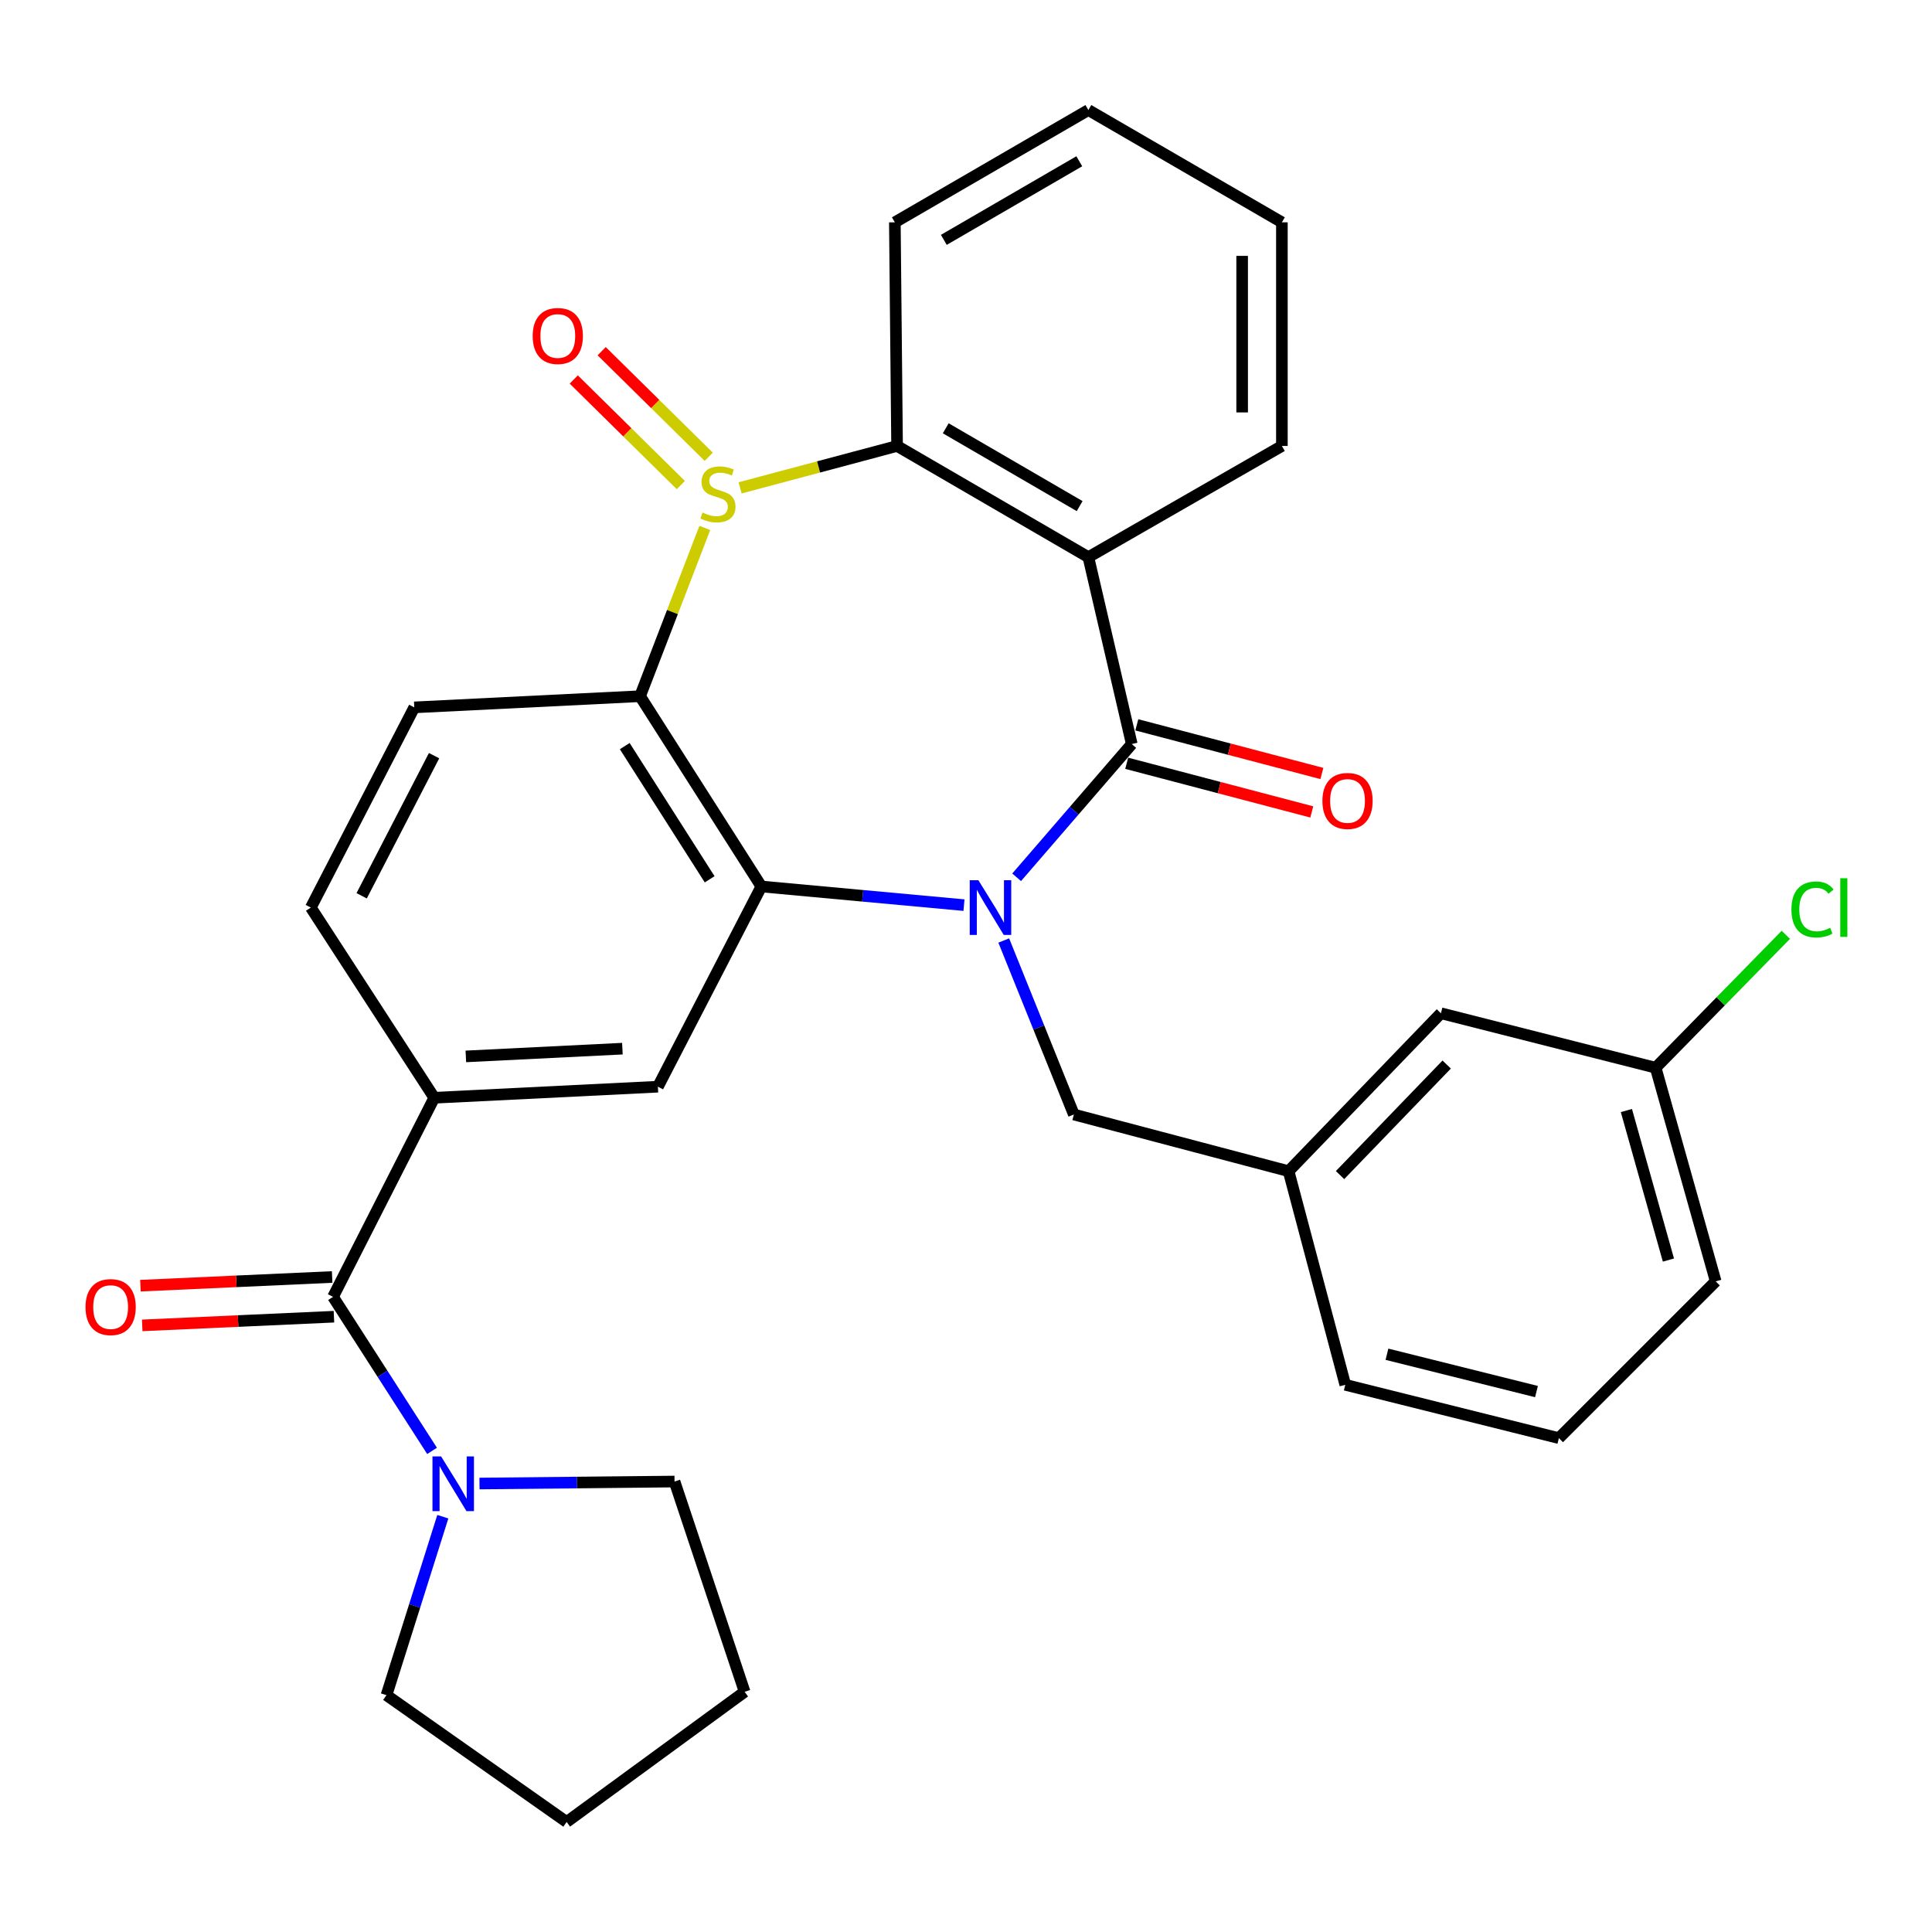 <?xml version='1.0' encoding='iso-8859-1'?>
<svg version='1.1' baseProfile='full'
              xmlns='http://www.w3.org/2000/svg'
                      xmlns:rdkit='http://www.rdkit.org/xml'
                      xmlns:xlink='http://www.w3.org/1999/xlink'
                  xml:space='preserve'
width='1000px' height='1000px' viewBox='0 0 1000 1000'>
<!-- END OF HEADER -->
<rect style='opacity:1.0;fill:#FFFFFF;stroke:none' width='1000' height='1000' x='0' y='0'> </rect>
<path class='bond-1' d='M 526.208,454.091 L 556.003,419.606' style='fill:none;fill-rule:evenodd;stroke:#0000FF;stroke-width:6px;stroke-linecap:butt;stroke-linejoin:miter;stroke-opacity:1' />
<path class='bond-1' d='M 556.003,419.606 L 585.798,385.122' style='fill:none;fill-rule:evenodd;stroke:#000000;stroke-width:6px;stroke-linecap:butt;stroke-linejoin:miter;stroke-opacity:1' />
<path class='bond-2' d='M 498.955,468.495 L 446.517,463.669' style='fill:none;fill-rule:evenodd;stroke:#0000FF;stroke-width:6px;stroke-linecap:butt;stroke-linejoin:miter;stroke-opacity:1' />
<path class='bond-2' d='M 446.517,463.669 L 394.08,458.842' style='fill:none;fill-rule:evenodd;stroke:#000000;stroke-width:6px;stroke-linecap:butt;stroke-linejoin:miter;stroke-opacity:1' />
<path class='bond-11' d='M 519.541,486.804 L 537.685,531.834' style='fill:none;fill-rule:evenodd;stroke:#0000FF;stroke-width:6px;stroke-linecap:butt;stroke-linejoin:miter;stroke-opacity:1' />
<path class='bond-11' d='M 537.685,531.834 L 555.83,576.863' style='fill:none;fill-rule:evenodd;stroke:#000000;stroke-width:6px;stroke-linecap:butt;stroke-linejoin:miter;stroke-opacity:1' />
<path class='bond-0' d='M 364.805,273.256 L 348.051,316.805' style='fill:none;fill-rule:evenodd;stroke:#CCCC00;stroke-width:6px;stroke-linecap:butt;stroke-linejoin:miter;stroke-opacity:1' />
<path class='bond-0' d='M 348.051,316.805 L 331.297,360.354' style='fill:none;fill-rule:evenodd;stroke:#000000;stroke-width:6px;stroke-linecap:butt;stroke-linejoin:miter;stroke-opacity:1' />
<path class='bond-12' d='M 366.841,236.421 L 339.132,209.098' style='fill:none;fill-rule:evenodd;stroke:#CCCC00;stroke-width:6px;stroke-linecap:butt;stroke-linejoin:miter;stroke-opacity:1' />
<path class='bond-12' d='M 339.132,209.098 L 311.423,181.774' style='fill:none;fill-rule:evenodd;stroke:#FF0000;stroke-width:6px;stroke-linecap:butt;stroke-linejoin:miter;stroke-opacity:1' />
<path class='bond-12' d='M 352.396,251.07 L 324.687,223.747' style='fill:none;fill-rule:evenodd;stroke:#CCCC00;stroke-width:6px;stroke-linecap:butt;stroke-linejoin:miter;stroke-opacity:1' />
<path class='bond-12' d='M 324.687,223.747 L 296.978,196.423' style='fill:none;fill-rule:evenodd;stroke:#FF0000;stroke-width:6px;stroke-linecap:butt;stroke-linejoin:miter;stroke-opacity:1' />
<path class='bond-31' d='M 383.088,252.507 L 423.707,241.671' style='fill:none;fill-rule:evenodd;stroke:#CCCC00;stroke-width:6px;stroke-linecap:butt;stroke-linejoin:miter;stroke-opacity:1' />
<path class='bond-31' d='M 423.707,241.671 L 464.325,230.835' style='fill:none;fill-rule:evenodd;stroke:#000000;stroke-width:6px;stroke-linecap:butt;stroke-linejoin:miter;stroke-opacity:1' />
<path class='bond-4' d='M 585.798,385.122 L 563.339,288.383' style='fill:none;fill-rule:evenodd;stroke:#000000;stroke-width:6px;stroke-linecap:butt;stroke-linejoin:miter;stroke-opacity:1' />
<path class='bond-13' d='M 583.182,395.071 L 631.078,407.663' style='fill:none;fill-rule:evenodd;stroke:#000000;stroke-width:6px;stroke-linecap:butt;stroke-linejoin:miter;stroke-opacity:1' />
<path class='bond-13' d='M 631.078,407.663 L 678.973,420.256' style='fill:none;fill-rule:evenodd;stroke:#FF0000;stroke-width:6px;stroke-linecap:butt;stroke-linejoin:miter;stroke-opacity:1' />
<path class='bond-13' d='M 588.414,375.174 L 636.309,387.766' style='fill:none;fill-rule:evenodd;stroke:#000000;stroke-width:6px;stroke-linecap:butt;stroke-linejoin:miter;stroke-opacity:1' />
<path class='bond-13' d='M 636.309,387.766 L 684.204,400.359' style='fill:none;fill-rule:evenodd;stroke:#FF0000;stroke-width:6px;stroke-linecap:butt;stroke-linejoin:miter;stroke-opacity:1' />
<path class='bond-3' d='M 394.08,458.842 L 331.297,360.354' style='fill:none;fill-rule:evenodd;stroke:#000000;stroke-width:6px;stroke-linecap:butt;stroke-linejoin:miter;stroke-opacity:1' />
<path class='bond-3' d='M 367.314,455.128 L 323.367,386.186' style='fill:none;fill-rule:evenodd;stroke:#000000;stroke-width:6px;stroke-linecap:butt;stroke-linejoin:miter;stroke-opacity:1' />
<path class='bond-7' d='M 394.08,458.842 L 340.532,562.474' style='fill:none;fill-rule:evenodd;stroke:#000000;stroke-width:6px;stroke-linecap:butt;stroke-linejoin:miter;stroke-opacity:1' />
<path class='bond-10' d='M 331.297,360.354 L 214.431,366.138' style='fill:none;fill-rule:evenodd;stroke:#000000;stroke-width:6px;stroke-linecap:butt;stroke-linejoin:miter;stroke-opacity:1' />
<path class='bond-5' d='M 563.339,288.383 L 464.325,230.835' style='fill:none;fill-rule:evenodd;stroke:#000000;stroke-width:6px;stroke-linecap:butt;stroke-linejoin:miter;stroke-opacity:1' />
<path class='bond-5' d='M 558.825,261.964 L 489.515,221.68' style='fill:none;fill-rule:evenodd;stroke:#000000;stroke-width:6px;stroke-linecap:butt;stroke-linejoin:miter;stroke-opacity:1' />
<path class='bond-17' d='M 563.339,288.383 L 663.507,230.835' style='fill:none;fill-rule:evenodd;stroke:#000000;stroke-width:6px;stroke-linecap:butt;stroke-linejoin:miter;stroke-opacity:1' />
<path class='bond-21' d='M 464.325,230.835 L 463.171,115.077' style='fill:none;fill-rule:evenodd;stroke:#000000;stroke-width:6px;stroke-linecap:butt;stroke-linejoin:miter;stroke-opacity:1' />
<path class='bond-6' d='M 172.382,671.248 L 224.774,568.2' style='fill:none;fill-rule:evenodd;stroke:#000000;stroke-width:6px;stroke-linecap:butt;stroke-linejoin:miter;stroke-opacity:1' />
<path class='bond-9' d='M 172.382,671.248 L 198.006,711.111' style='fill:none;fill-rule:evenodd;stroke:#000000;stroke-width:6px;stroke-linecap:butt;stroke-linejoin:miter;stroke-opacity:1' />
<path class='bond-9' d='M 198.006,711.111 L 223.63,750.975' style='fill:none;fill-rule:evenodd;stroke:#0000FF;stroke-width:6px;stroke-linecap:butt;stroke-linejoin:miter;stroke-opacity:1' />
<path class='bond-15' d='M 171.916,660.972 L 122.298,663.219' style='fill:none;fill-rule:evenodd;stroke:#000000;stroke-width:6px;stroke-linecap:butt;stroke-linejoin:miter;stroke-opacity:1' />
<path class='bond-15' d='M 122.298,663.219 L 72.679,665.465' style='fill:none;fill-rule:evenodd;stroke:#FF0000;stroke-width:6px;stroke-linecap:butt;stroke-linejoin:miter;stroke-opacity:1' />
<path class='bond-15' d='M 172.847,681.524 L 123.228,683.771' style='fill:none;fill-rule:evenodd;stroke:#000000;stroke-width:6px;stroke-linecap:butt;stroke-linejoin:miter;stroke-opacity:1' />
<path class='bond-15' d='M 123.228,683.771 L 73.61,686.017' style='fill:none;fill-rule:evenodd;stroke:#FF0000;stroke-width:6px;stroke-linecap:butt;stroke-linejoin:miter;stroke-opacity:1' />
<path class='bond-8' d='M 340.532,562.474 L 224.774,568.2' style='fill:none;fill-rule:evenodd;stroke:#000000;stroke-width:6px;stroke-linecap:butt;stroke-linejoin:miter;stroke-opacity:1' />
<path class='bond-8' d='M 322.152,542.785 L 241.122,546.793' style='fill:none;fill-rule:evenodd;stroke:#000000;stroke-width:6px;stroke-linecap:butt;stroke-linejoin:miter;stroke-opacity:1' />
<path class='bond-14' d='M 224.774,568.2 L 160.884,469.758' style='fill:none;fill-rule:evenodd;stroke:#000000;stroke-width:6px;stroke-linecap:butt;stroke-linejoin:miter;stroke-opacity:1' />
<path class='bond-22' d='M 248.185,767.872 L 298.662,767.358' style='fill:none;fill-rule:evenodd;stroke:#0000FF;stroke-width:6px;stroke-linecap:butt;stroke-linejoin:miter;stroke-opacity:1' />
<path class='bond-22' d='M 298.662,767.358 L 349.139,766.844' style='fill:none;fill-rule:evenodd;stroke:#000000;stroke-width:6px;stroke-linecap:butt;stroke-linejoin:miter;stroke-opacity:1' />
<path class='bond-23' d='M 229.205,785.038 L 214.623,831.226' style='fill:none;fill-rule:evenodd;stroke:#0000FF;stroke-width:6px;stroke-linecap:butt;stroke-linejoin:miter;stroke-opacity:1' />
<path class='bond-23' d='M 214.623,831.226 L 200.041,877.413' style='fill:none;fill-rule:evenodd;stroke:#000000;stroke-width:6px;stroke-linecap:butt;stroke-linejoin:miter;stroke-opacity:1' />
<path class='bond-32' d='M 214.431,366.138 L 160.884,469.758' style='fill:none;fill-rule:evenodd;stroke:#000000;stroke-width:6px;stroke-linecap:butt;stroke-linejoin:miter;stroke-opacity:1' />
<path class='bond-32' d='M 224.676,391.126 L 187.193,463.659' style='fill:none;fill-rule:evenodd;stroke:#000000;stroke-width:6px;stroke-linecap:butt;stroke-linejoin:miter;stroke-opacity:1' />
<path class='bond-16' d='M 555.83,576.863 L 666.97,606.203' style='fill:none;fill-rule:evenodd;stroke:#000000;stroke-width:6px;stroke-linecap:butt;stroke-linejoin:miter;stroke-opacity:1' />
<path class='bond-18' d='M 666.97,606.203 L 745.822,524.459' style='fill:none;fill-rule:evenodd;stroke:#000000;stroke-width:6px;stroke-linecap:butt;stroke-linejoin:miter;stroke-opacity:1' />
<path class='bond-18' d='M 693.605,608.224 L 748.801,551.004' style='fill:none;fill-rule:evenodd;stroke:#000000;stroke-width:6px;stroke-linecap:butt;stroke-linejoin:miter;stroke-opacity:1' />
<path class='bond-25' d='M 666.97,606.203 L 696.321,716.772' style='fill:none;fill-rule:evenodd;stroke:#000000;stroke-width:6px;stroke-linecap:butt;stroke-linejoin:miter;stroke-opacity:1' />
<path class='bond-27' d='M 663.507,230.835 L 663.507,115.077' style='fill:none;fill-rule:evenodd;stroke:#000000;stroke-width:6px;stroke-linecap:butt;stroke-linejoin:miter;stroke-opacity:1' />
<path class='bond-27' d='M 642.934,213.472 L 642.934,132.441' style='fill:none;fill-rule:evenodd;stroke:#000000;stroke-width:6px;stroke-linecap:butt;stroke-linejoin:miter;stroke-opacity:1' />
<path class='bond-19' d='M 745.822,524.459 L 856.963,552.656' style='fill:none;fill-rule:evenodd;stroke:#000000;stroke-width:6px;stroke-linecap:butt;stroke-linejoin:miter;stroke-opacity:1' />
<path class='bond-20' d='M 856.963,552.656 L 890.65,518.262' style='fill:none;fill-rule:evenodd;stroke:#000000;stroke-width:6px;stroke-linecap:butt;stroke-linejoin:miter;stroke-opacity:1' />
<path class='bond-20' d='M 890.65,518.262 L 924.337,483.868' style='fill:none;fill-rule:evenodd;stroke:#00CC00;stroke-width:6px;stroke-linecap:butt;stroke-linejoin:miter;stroke-opacity:1' />
<path class='bond-33' d='M 856.963,552.656 L 888.04,663.225' style='fill:none;fill-rule:evenodd;stroke:#000000;stroke-width:6px;stroke-linecap:butt;stroke-linejoin:miter;stroke-opacity:1' />
<path class='bond-33' d='M 841.819,574.808 L 863.572,652.206' style='fill:none;fill-rule:evenodd;stroke:#000000;stroke-width:6px;stroke-linecap:butt;stroke-linejoin:miter;stroke-opacity:1' />
<path class='bond-34' d='M 463.171,115.077 L 563.339,56.958' style='fill:none;fill-rule:evenodd;stroke:#000000;stroke-width:6px;stroke-linecap:butt;stroke-linejoin:miter;stroke-opacity:1' />
<path class='bond-34' d='M 488.521,124.154 L 558.639,83.471' style='fill:none;fill-rule:evenodd;stroke:#000000;stroke-width:6px;stroke-linecap:butt;stroke-linejoin:miter;stroke-opacity:1' />
<path class='bond-30' d='M 349.139,766.844 L 385.416,875.676' style='fill:none;fill-rule:evenodd;stroke:#000000;stroke-width:6px;stroke-linecap:butt;stroke-linejoin:miter;stroke-opacity:1' />
<path class='bond-29' d='M 200.041,877.413 L 293.294,943.042' style='fill:none;fill-rule:evenodd;stroke:#000000;stroke-width:6px;stroke-linecap:butt;stroke-linejoin:miter;stroke-opacity:1' />
<path class='bond-24' d='M 806.879,744.374 L 696.321,716.772' style='fill:none;fill-rule:evenodd;stroke:#000000;stroke-width:6px;stroke-linecap:butt;stroke-linejoin:miter;stroke-opacity:1' />
<path class='bond-24' d='M 795.279,720.273 L 717.888,700.952' style='fill:none;fill-rule:evenodd;stroke:#000000;stroke-width:6px;stroke-linecap:butt;stroke-linejoin:miter;stroke-opacity:1' />
<path class='bond-26' d='M 806.879,744.374 L 888.04,663.225' style='fill:none;fill-rule:evenodd;stroke:#000000;stroke-width:6px;stroke-linecap:butt;stroke-linejoin:miter;stroke-opacity:1' />
<path class='bond-28' d='M 663.507,115.077 L 563.339,56.958' style='fill:none;fill-rule:evenodd;stroke:#000000;stroke-width:6px;stroke-linecap:butt;stroke-linejoin:miter;stroke-opacity:1' />
<path class='bond-35' d='M 293.294,943.042 L 385.416,875.676' style='fill:none;fill-rule:evenodd;stroke:#000000;stroke-width:6px;stroke-linecap:butt;stroke-linejoin:miter;stroke-opacity:1' />
<path  class='atom-0' d='M 506.412 455.598
L 515.692 470.598
Q 516.612 472.078, 518.092 474.758
Q 519.572 477.438, 519.652 477.598
L 519.652 455.598
L 523.412 455.598
L 523.412 483.918
L 519.532 483.918
L 509.572 467.518
Q 508.412 465.598, 507.172 463.398
Q 505.972 461.198, 505.612 460.518
L 505.612 483.918
L 501.932 483.918
L 501.932 455.598
L 506.412 455.598
' fill='#0000FF'/>
<path  class='atom-1' d='M 363.609 265.289
Q 363.929 265.409, 365.249 265.969
Q 366.569 266.529, 368.009 266.889
Q 369.489 267.209, 370.929 267.209
Q 373.609 267.209, 375.169 265.929
Q 376.729 264.609, 376.729 262.329
Q 376.729 260.769, 375.929 259.809
Q 375.169 258.849, 373.969 258.329
Q 372.769 257.809, 370.769 257.209
Q 368.249 256.449, 366.729 255.729
Q 365.249 255.009, 364.169 253.489
Q 363.129 251.969, 363.129 249.409
Q 363.129 245.849, 365.529 243.649
Q 367.969 241.449, 372.769 241.449
Q 376.049 241.449, 379.769 243.009
L 378.849 246.089
Q 375.449 244.689, 372.889 244.689
Q 370.129 244.689, 368.609 245.849
Q 367.089 246.969, 367.129 248.929
Q 367.129 250.449, 367.889 251.369
Q 368.689 252.289, 369.809 252.809
Q 370.969 253.329, 372.889 253.929
Q 375.449 254.729, 376.969 255.529
Q 378.489 256.329, 379.569 257.969
Q 380.689 259.569, 380.689 262.329
Q 380.689 266.249, 378.049 268.369
Q 375.449 270.449, 371.089 270.449
Q 368.569 270.449, 366.649 269.889
Q 364.769 269.369, 362.529 268.449
L 363.609 265.289
' fill='#CCCC00'/>
<path  class='atom-10' d='M 228.321 753.85
L 237.601 768.85
Q 238.521 770.33, 240.001 773.01
Q 241.481 775.69, 241.561 775.85
L 241.561 753.85
L 245.321 753.85
L 245.321 782.17
L 241.441 782.17
L 231.481 765.77
Q 230.321 763.85, 229.081 761.65
Q 227.881 759.45, 227.521 758.77
L 227.521 782.17
L 223.841 782.17
L 223.841 753.85
L 228.321 753.85
' fill='#0000FF'/>
<path  class='atom-13' d='M 275.711 173.905
Q 275.711 167.105, 279.071 163.305
Q 282.431 159.505, 288.711 159.505
Q 294.991 159.505, 298.351 163.305
Q 301.711 167.105, 301.711 173.905
Q 301.711 180.785, 298.311 184.705
Q 294.911 188.585, 288.711 188.585
Q 282.471 188.585, 279.071 184.705
Q 275.711 180.825, 275.711 173.905
M 288.711 185.385
Q 293.031 185.385, 295.351 182.505
Q 297.711 179.585, 297.711 173.905
Q 297.711 168.345, 295.351 165.545
Q 293.031 162.705, 288.711 162.705
Q 284.391 162.705, 282.031 165.505
Q 279.711 168.305, 279.711 173.905
Q 279.711 179.625, 282.031 182.505
Q 284.391 185.385, 288.711 185.385
' fill='#FF0000'/>
<path  class='atom-14' d='M 684.476 414.565
Q 684.476 407.765, 687.836 403.965
Q 691.196 400.165, 697.476 400.165
Q 703.756 400.165, 707.116 403.965
Q 710.476 407.765, 710.476 414.565
Q 710.476 421.445, 707.076 425.365
Q 703.676 429.245, 697.476 429.245
Q 691.236 429.245, 687.836 425.365
Q 684.476 421.485, 684.476 414.565
M 697.476 426.045
Q 701.796 426.045, 704.116 423.165
Q 706.476 420.245, 706.476 414.565
Q 706.476 409.005, 704.116 406.205
Q 701.796 403.365, 697.476 403.365
Q 693.156 403.365, 690.796 406.165
Q 688.476 408.965, 688.476 414.565
Q 688.476 420.285, 690.796 423.165
Q 693.156 426.045, 697.476 426.045
' fill='#FF0000'/>
<path  class='atom-16' d='M 44.264 676.54
Q 44.264 669.74, 47.624 665.94
Q 50.984 662.14, 57.264 662.14
Q 63.544 662.14, 66.904 665.94
Q 70.264 669.74, 70.264 676.54
Q 70.264 683.42, 66.864 687.34
Q 63.464 691.22, 57.264 691.22
Q 51.024 691.22, 47.624 687.34
Q 44.264 683.46, 44.264 676.54
M 57.264 688.02
Q 61.584 688.02, 63.904 685.14
Q 66.264 682.22, 66.264 676.54
Q 66.264 670.98, 63.904 668.18
Q 61.584 665.34, 57.264 665.34
Q 52.944 665.34, 50.584 668.14
Q 48.264 670.94, 48.264 676.54
Q 48.264 682.26, 50.584 685.14
Q 52.944 688.02, 57.264 688.02
' fill='#FF0000'/>
<path  class='atom-21' d='M 927.238 470.738
Q 927.238 463.698, 930.518 460.018
Q 933.838 456.298, 940.118 456.298
Q 945.958 456.298, 949.078 460.418
L 946.438 462.578
Q 944.158 459.578, 940.118 459.578
Q 935.838 459.578, 933.558 462.458
Q 931.318 465.298, 931.318 470.738
Q 931.318 476.338, 933.638 479.218
Q 935.998 482.098, 940.558 482.098
Q 943.678 482.098, 947.318 480.218
L 948.438 483.218
Q 946.958 484.178, 944.718 484.738
Q 942.478 485.298, 939.998 485.298
Q 933.838 485.298, 930.518 481.538
Q 927.238 477.778, 927.238 470.738
' fill='#00CC00'/>
<path  class='atom-21' d='M 952.518 454.578
L 956.198 454.578
L 956.198 484.938
L 952.518 484.938
L 952.518 454.578
' fill='#00CC00'/>
</svg>
